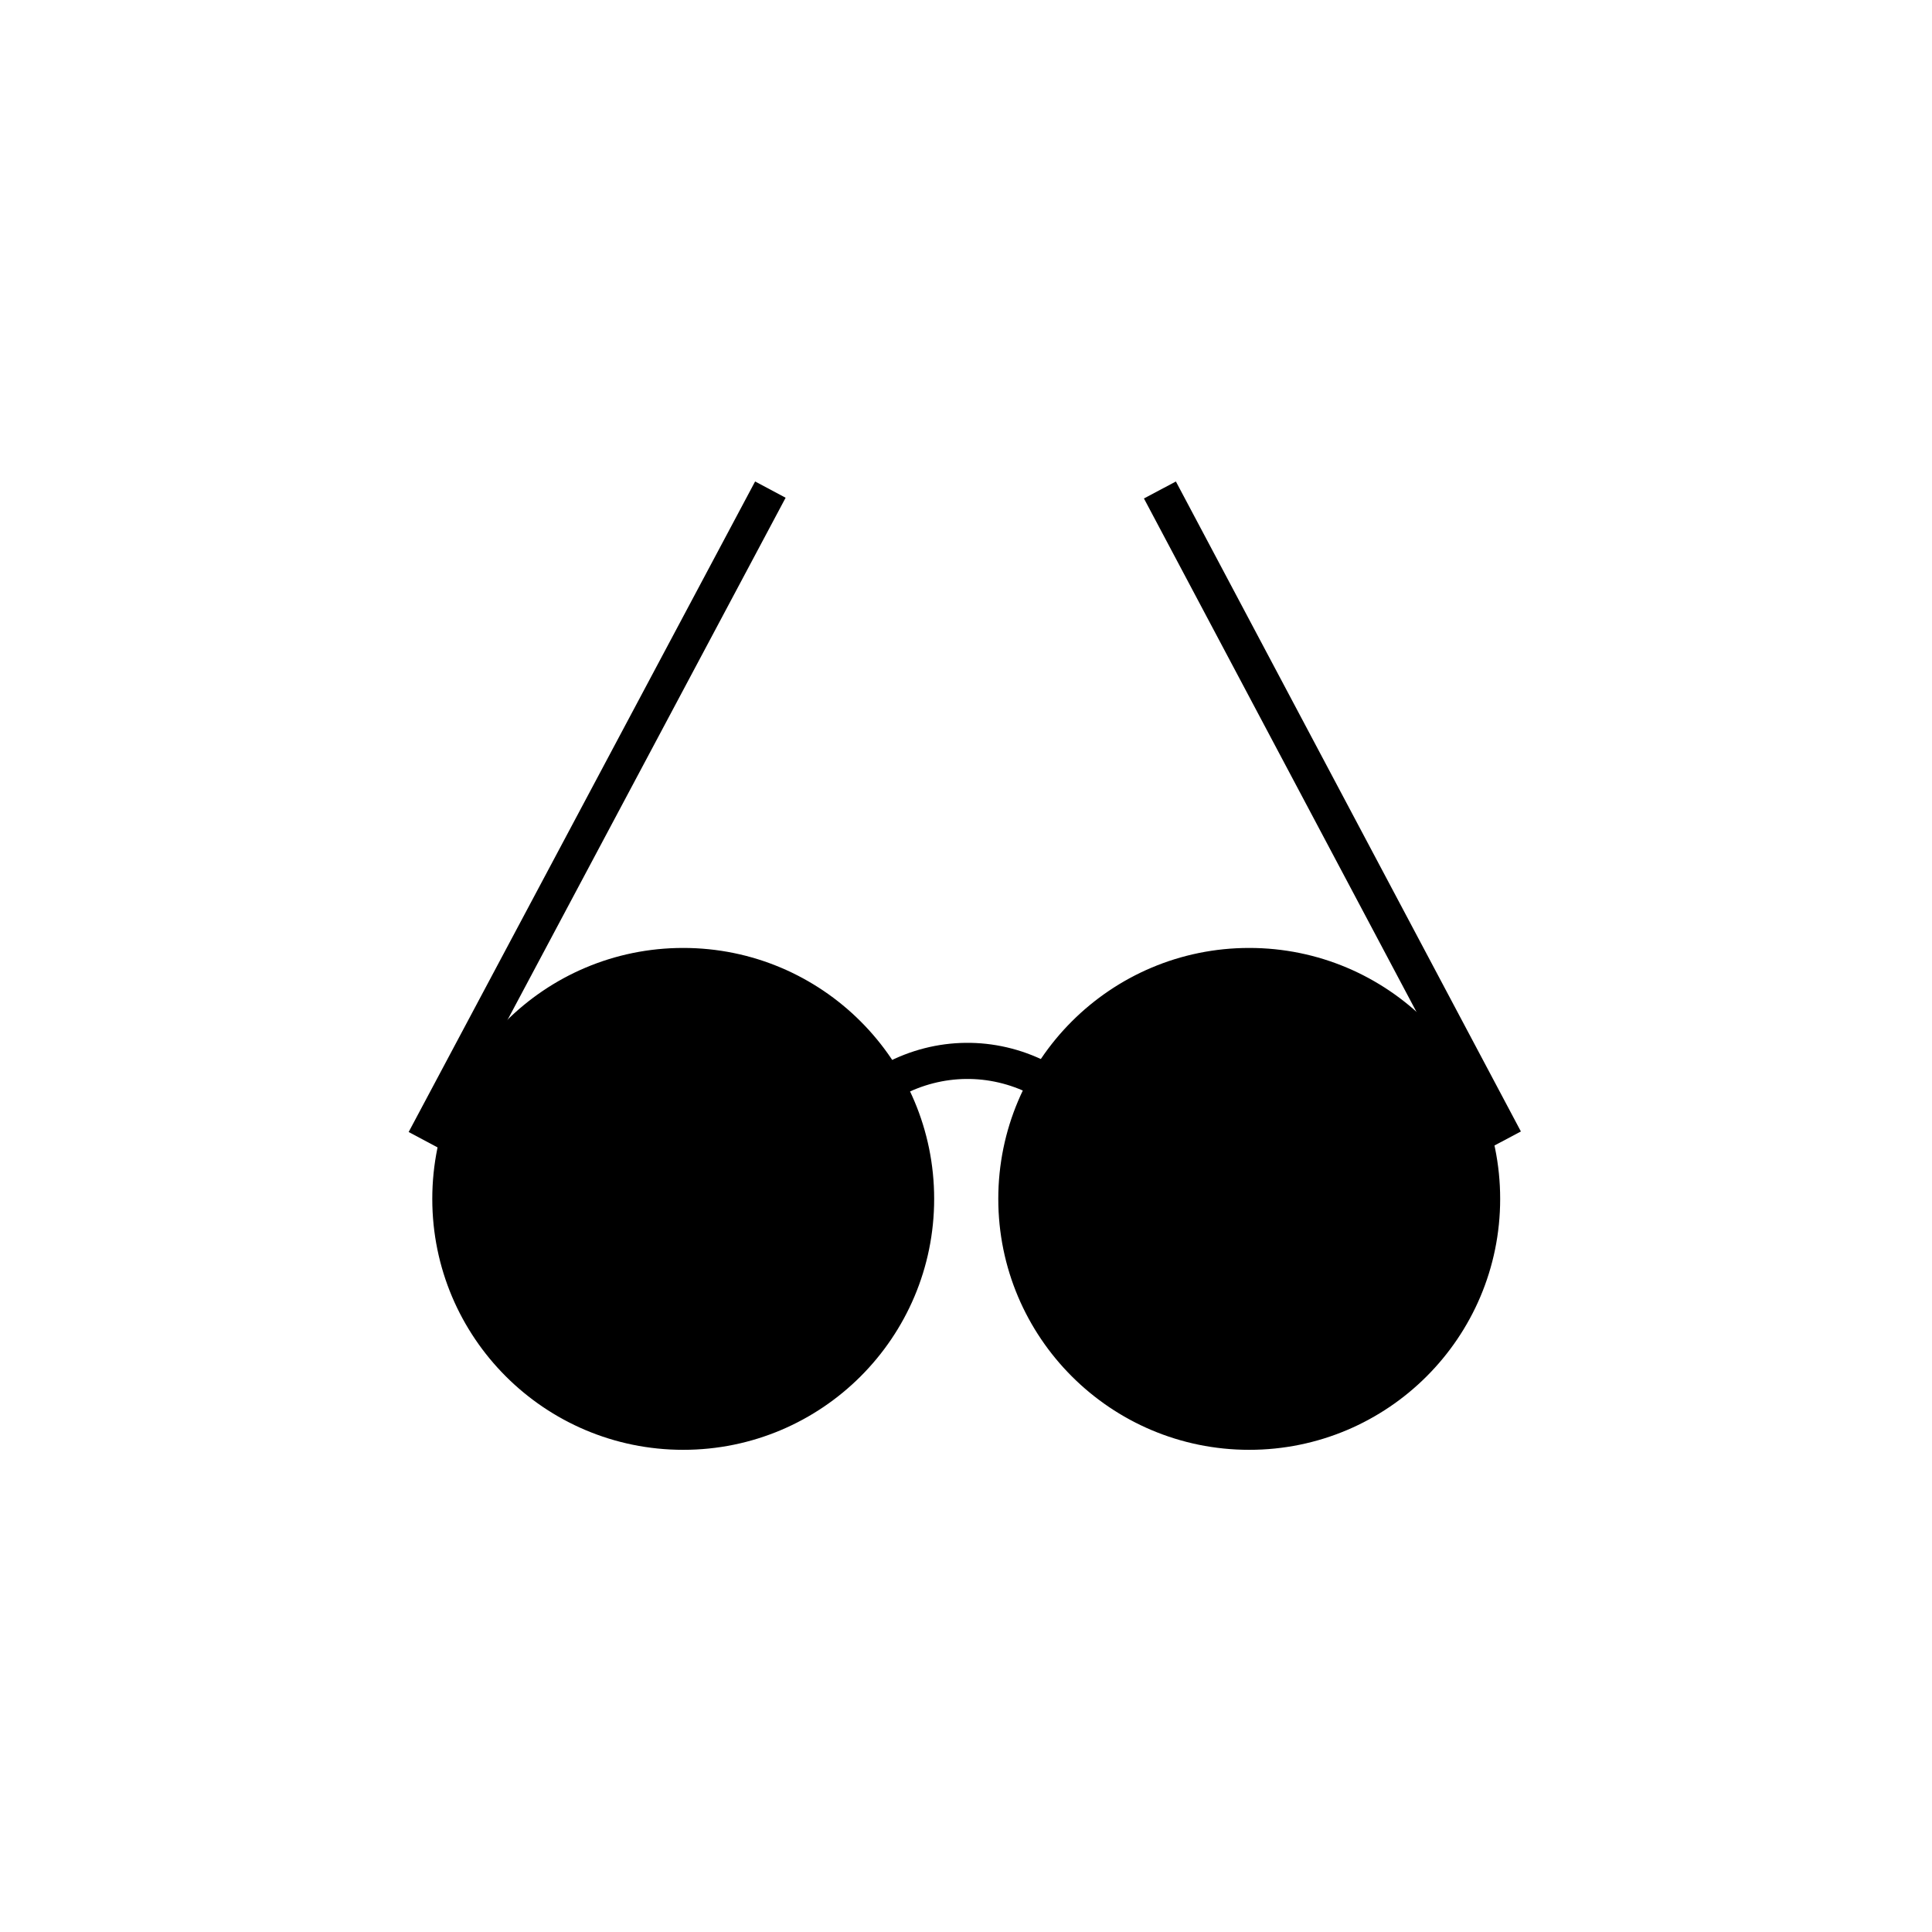 <?xml version="1.0" encoding="UTF-8"?>
<!-- Uploaded to: SVG Repo, www.svgrepo.com, Generator: SVG Repo Mixer Tools -->
<svg width="800px" height="800px" version="1.1" viewBox="144 144 512 512" xmlns="http://www.w3.org/2000/svg">
 <path d="m374.94 461.82c0 27.543-22.328 49.871-49.871 49.871-27.543 0-49.871-22.328-49.871-49.871 0-27.543 22.328-49.871 49.871-49.871 27.543 0 49.871 22.328 49.871 49.871"/>
 <path d="m524.94 461.82c0 27.543-22.328 49.871-49.871 49.871-27.543 0-49.871-22.328-49.871-49.871 0-27.543 22.328-49.871 49.871-49.871 27.543 0 49.871 22.328 49.871 49.871"/>
 <path transform="matrix(5.038 0 0 5.038 150.61 -4386.2)" d="m47.127 962.27c0 6.904-5.596 12.5-12.5 12.5-6.904 0-12.5-5.596-12.5-12.5 0-6.904 5.596-12.5 12.5-12.5 6.904 0 12.5 5.596 12.5 12.5" stroke="#000000" stroke-width="1.4"/>
 <path transform="matrix(5.038 0 0 5.038 150.61 -4386.2)" d="m76.9 962.27c0 6.904-5.596 12.5-12.5 12.5-6.904 0-12.5-5.596-12.5-12.5 0-6.904 5.596-12.5 12.5-12.5 6.904 0 12.5 5.596 12.5 12.5" stroke="#000000" stroke-width="1.4"/>
 <path transform="matrix(-5.038 0 0 -5.038 150.61 -4386.2)" d="m-45.686-955.99c-2.397 1.274-5.201 1.306-7.622 0.085" stroke="#000000" stroke-width="1.9"/>
 <path transform="matrix(5.038 0 0 5.038 150.61 -4386.2)" d="m20.987 959.18 18.224-34.22" fill="none" stroke="#000000" stroke-width="1.819"/>
 <path transform="matrix(5.038 0 0 5.038 150.61 -4386.2)" d="m77.85 959.17-18.148-34.19" fill="none" stroke="#000000" stroke-width="1.903"/>
</svg>